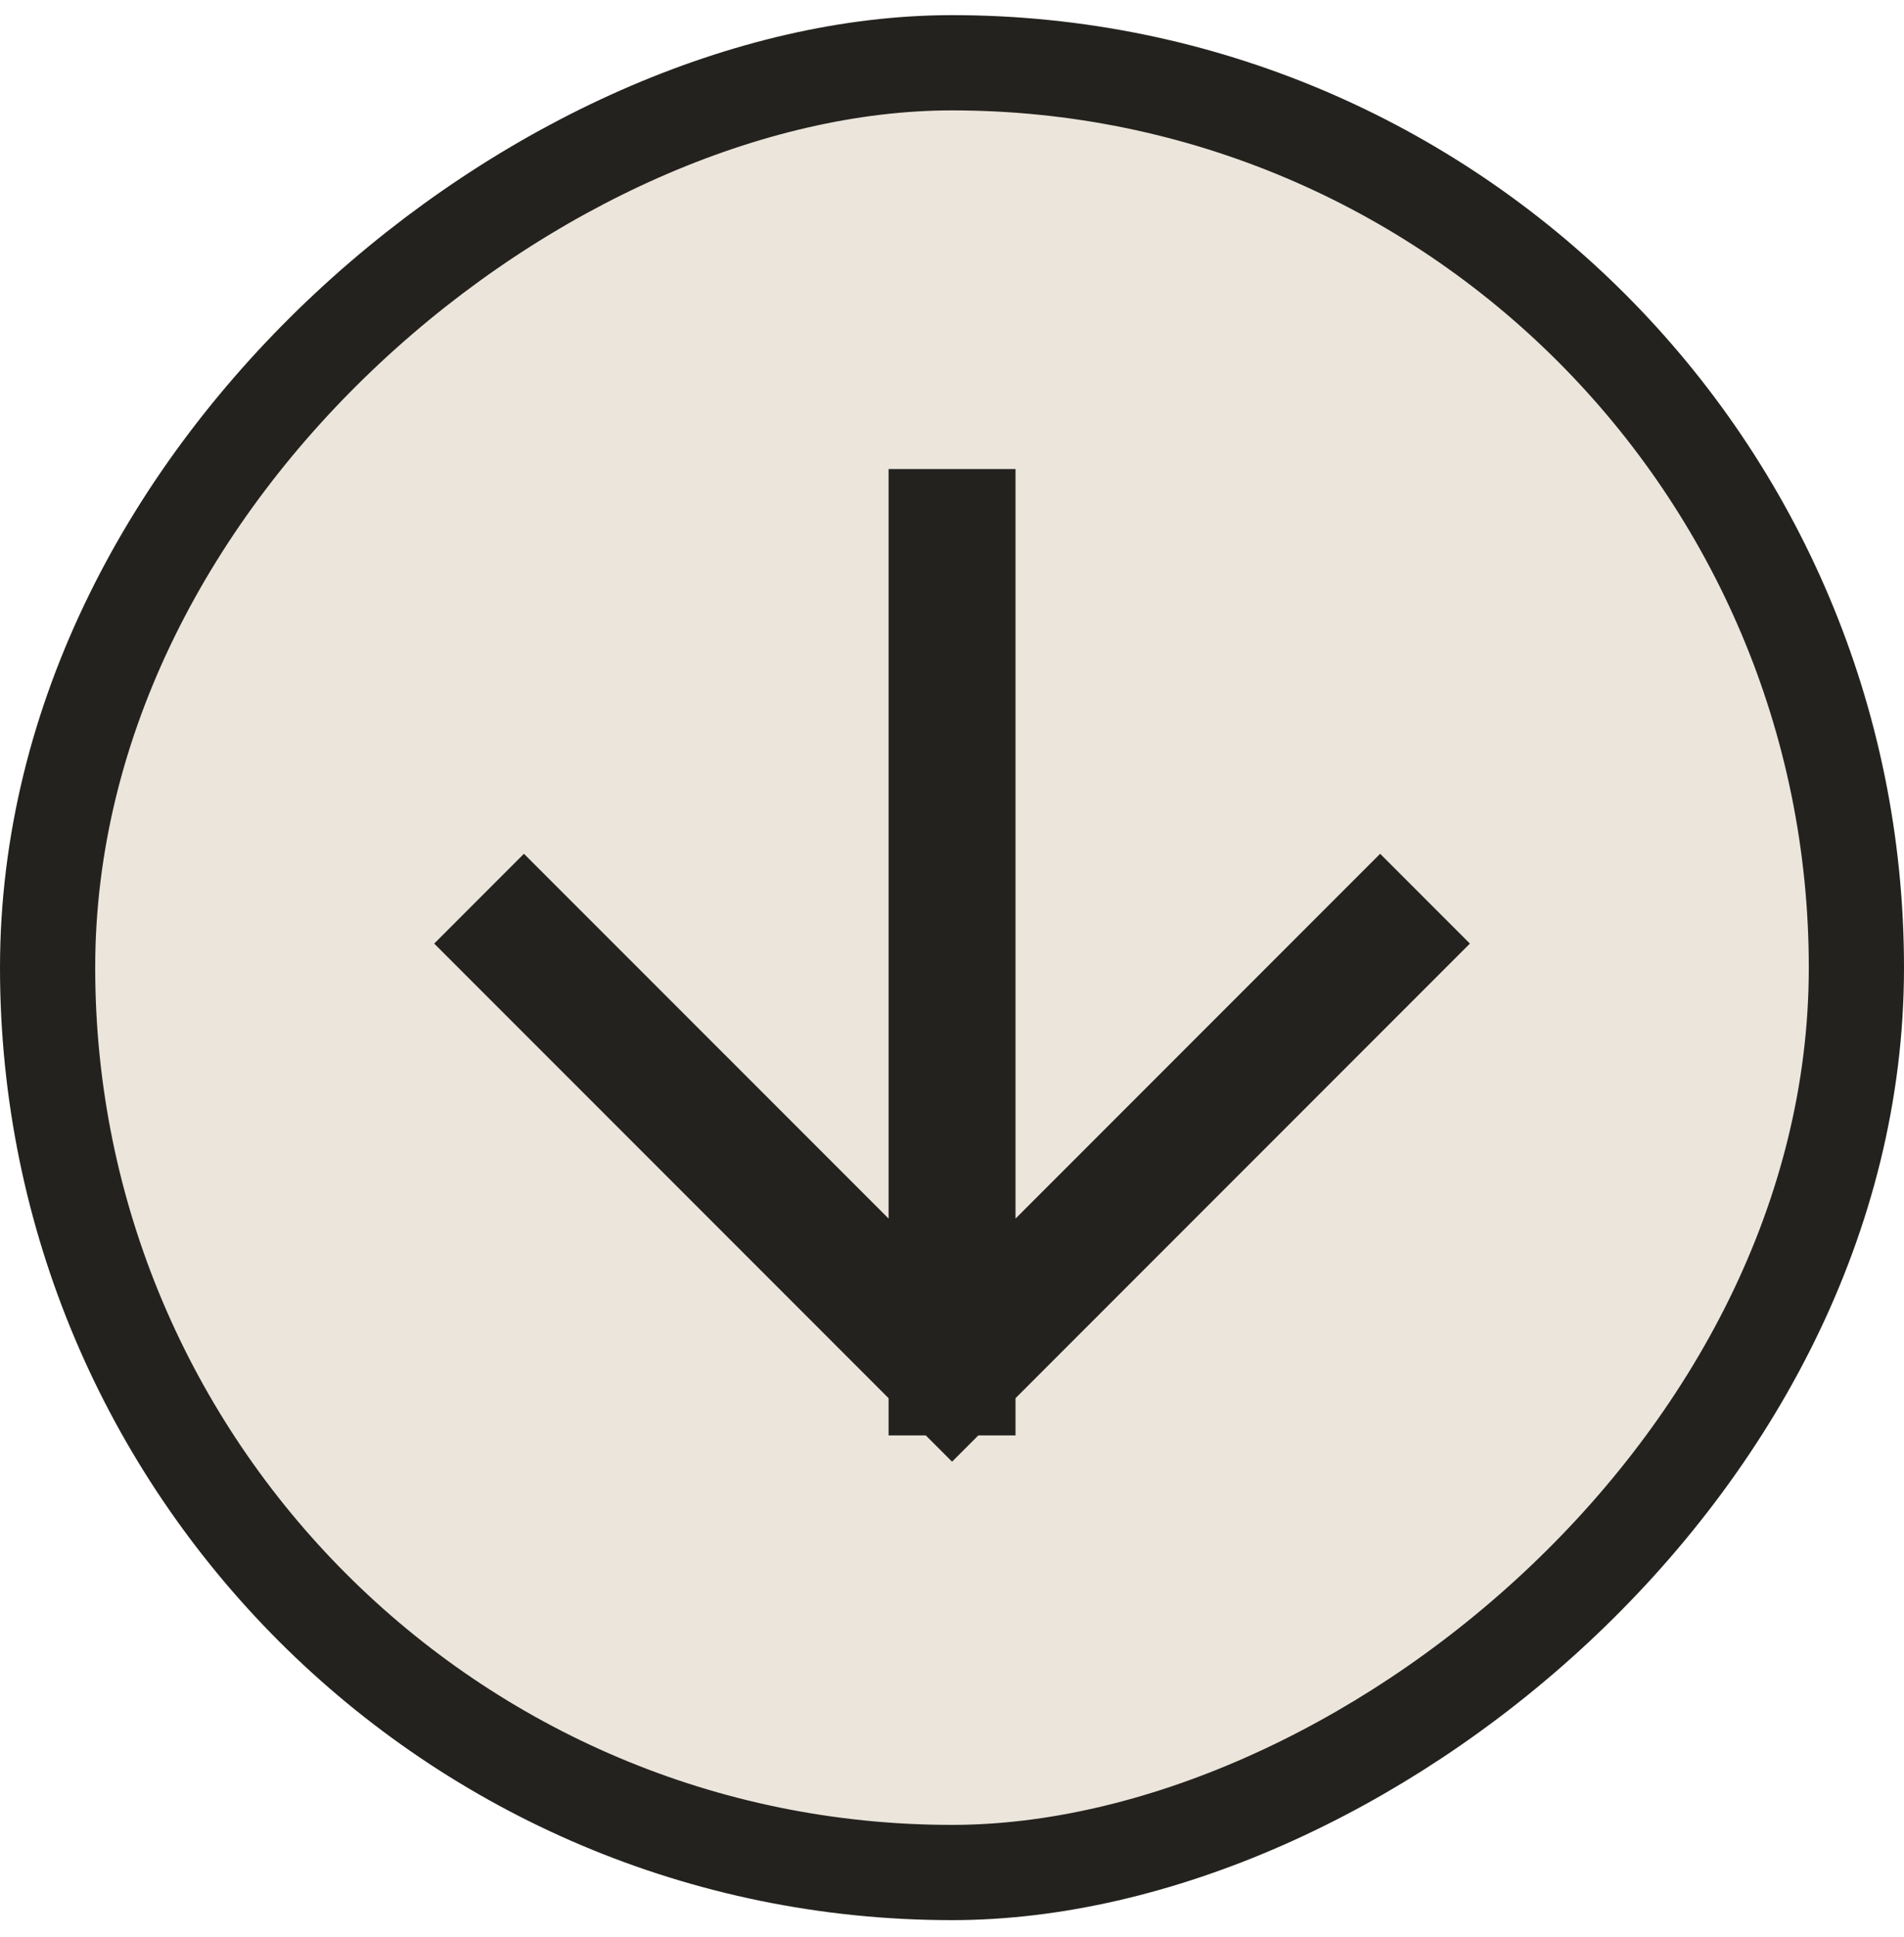 <?xml version="1.0" encoding="UTF-8"?> <svg xmlns="http://www.w3.org/2000/svg" width="60" height="61" viewBox="0 0 60 61" fill="none"><rect x="58.5" y="1.977" width="57" height="57" rx="28.5" transform="rotate(90 58.5 1.977)" fill="#ECE5DB"></rect><rect x="58.5" y="1.977" width="57" height="57" rx="28.5" transform="rotate(90 58.5 1.977)" stroke="#23221E" stroke-width="3"></rect><path d="M43.492 29.719L30.002 43.209M30.002 43.209L16.511 29.719M30.002 43.209L30.002 16.772" stroke="#23221E" stroke-width="4" stroke-linecap="square"></path></svg> 